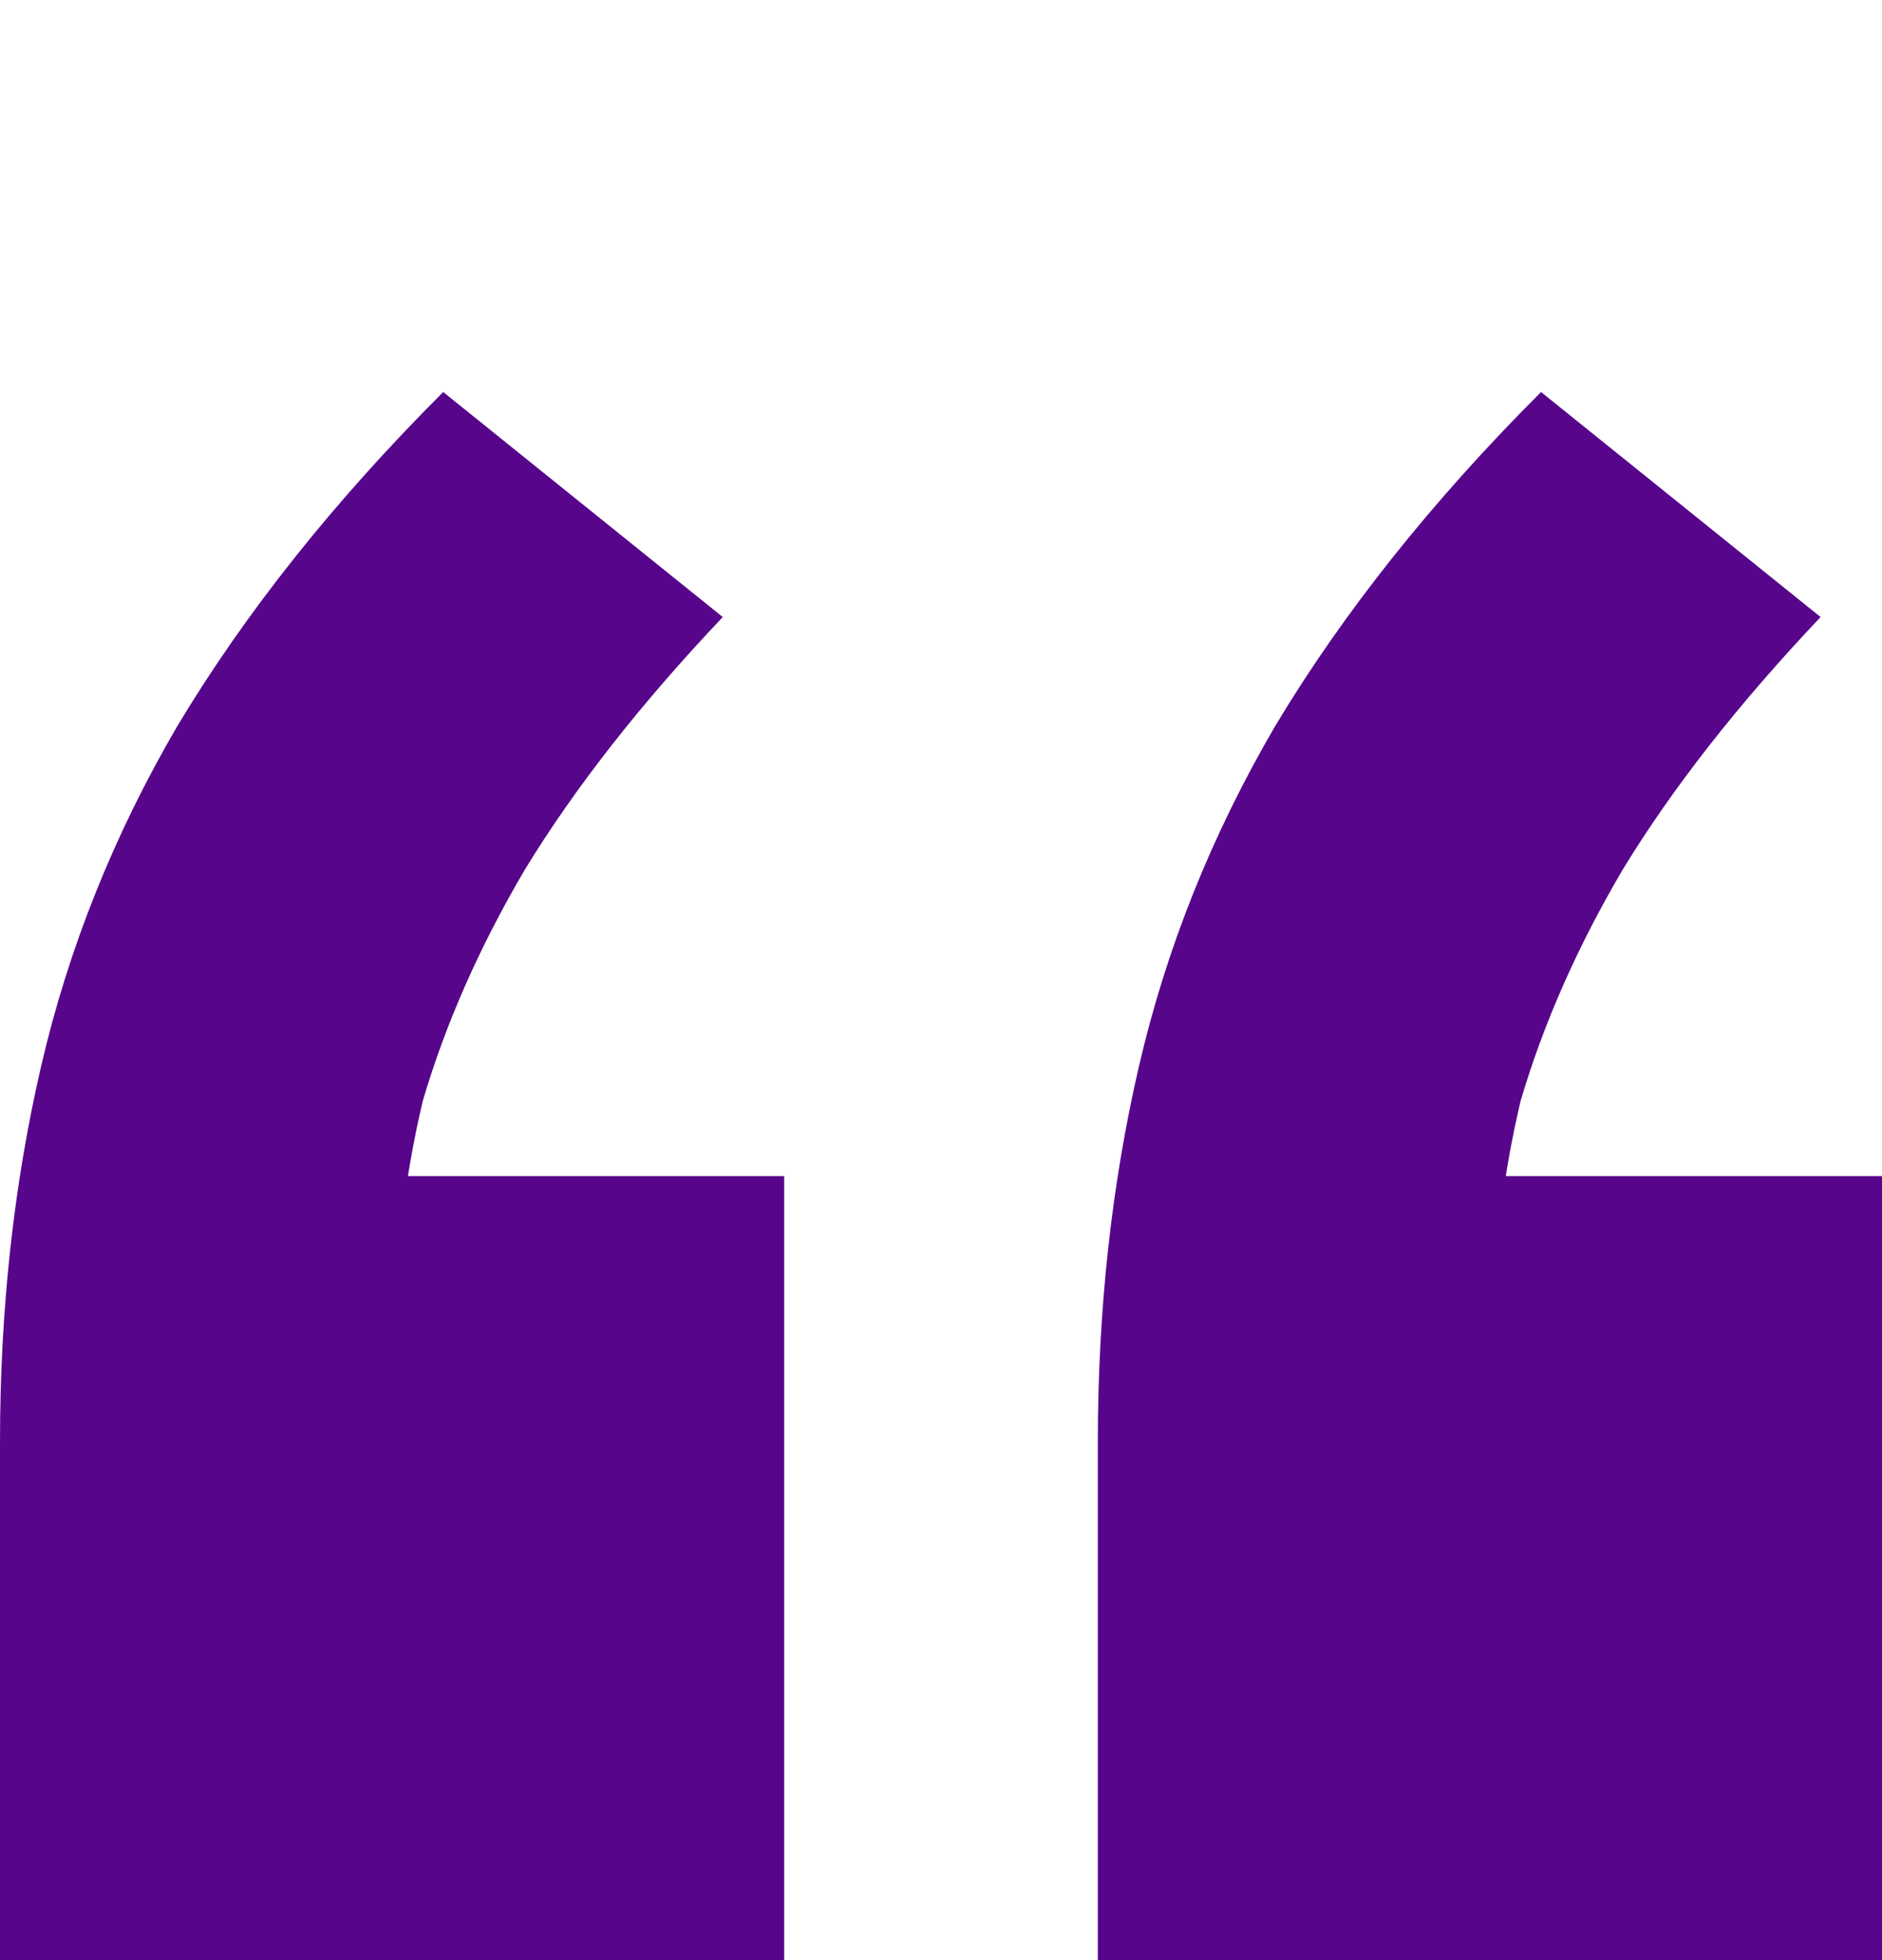 <svg width="24" height="25" viewBox="0 0 24 25" fill="none" xmlns="http://www.w3.org/2000/svg">
<path d="M0 25V18.391C0 16.71 0.174 15.116 0.522 13.609C0.87 12.101 1.449 10.652 2.261 9.261C3.13 7.812 4.261 6.391 5.652 5L9.217 7.87C8.174 8.971 7.333 10.043 6.696 11.087C6.116 12.072 5.681 13.058 5.391 14.043C5.159 15.029 5.043 16.015 5.043 17L2.87 15H10V25H0Z" fill="#57068C"/>
<path d="M14 25V18.391C14 16.71 14.174 15.116 14.522 13.609C14.87 12.101 15.449 10.652 16.261 9.261C17.13 7.812 18.261 6.391 19.652 5L23.217 7.87C22.174 8.971 21.333 10.043 20.696 11.087C20.116 12.072 19.681 13.058 19.391 14.043C19.159 15.029 19.044 16.015 19.044 17L16.87 15H24V25H14Z" fill="#57068C"/>
</svg>
